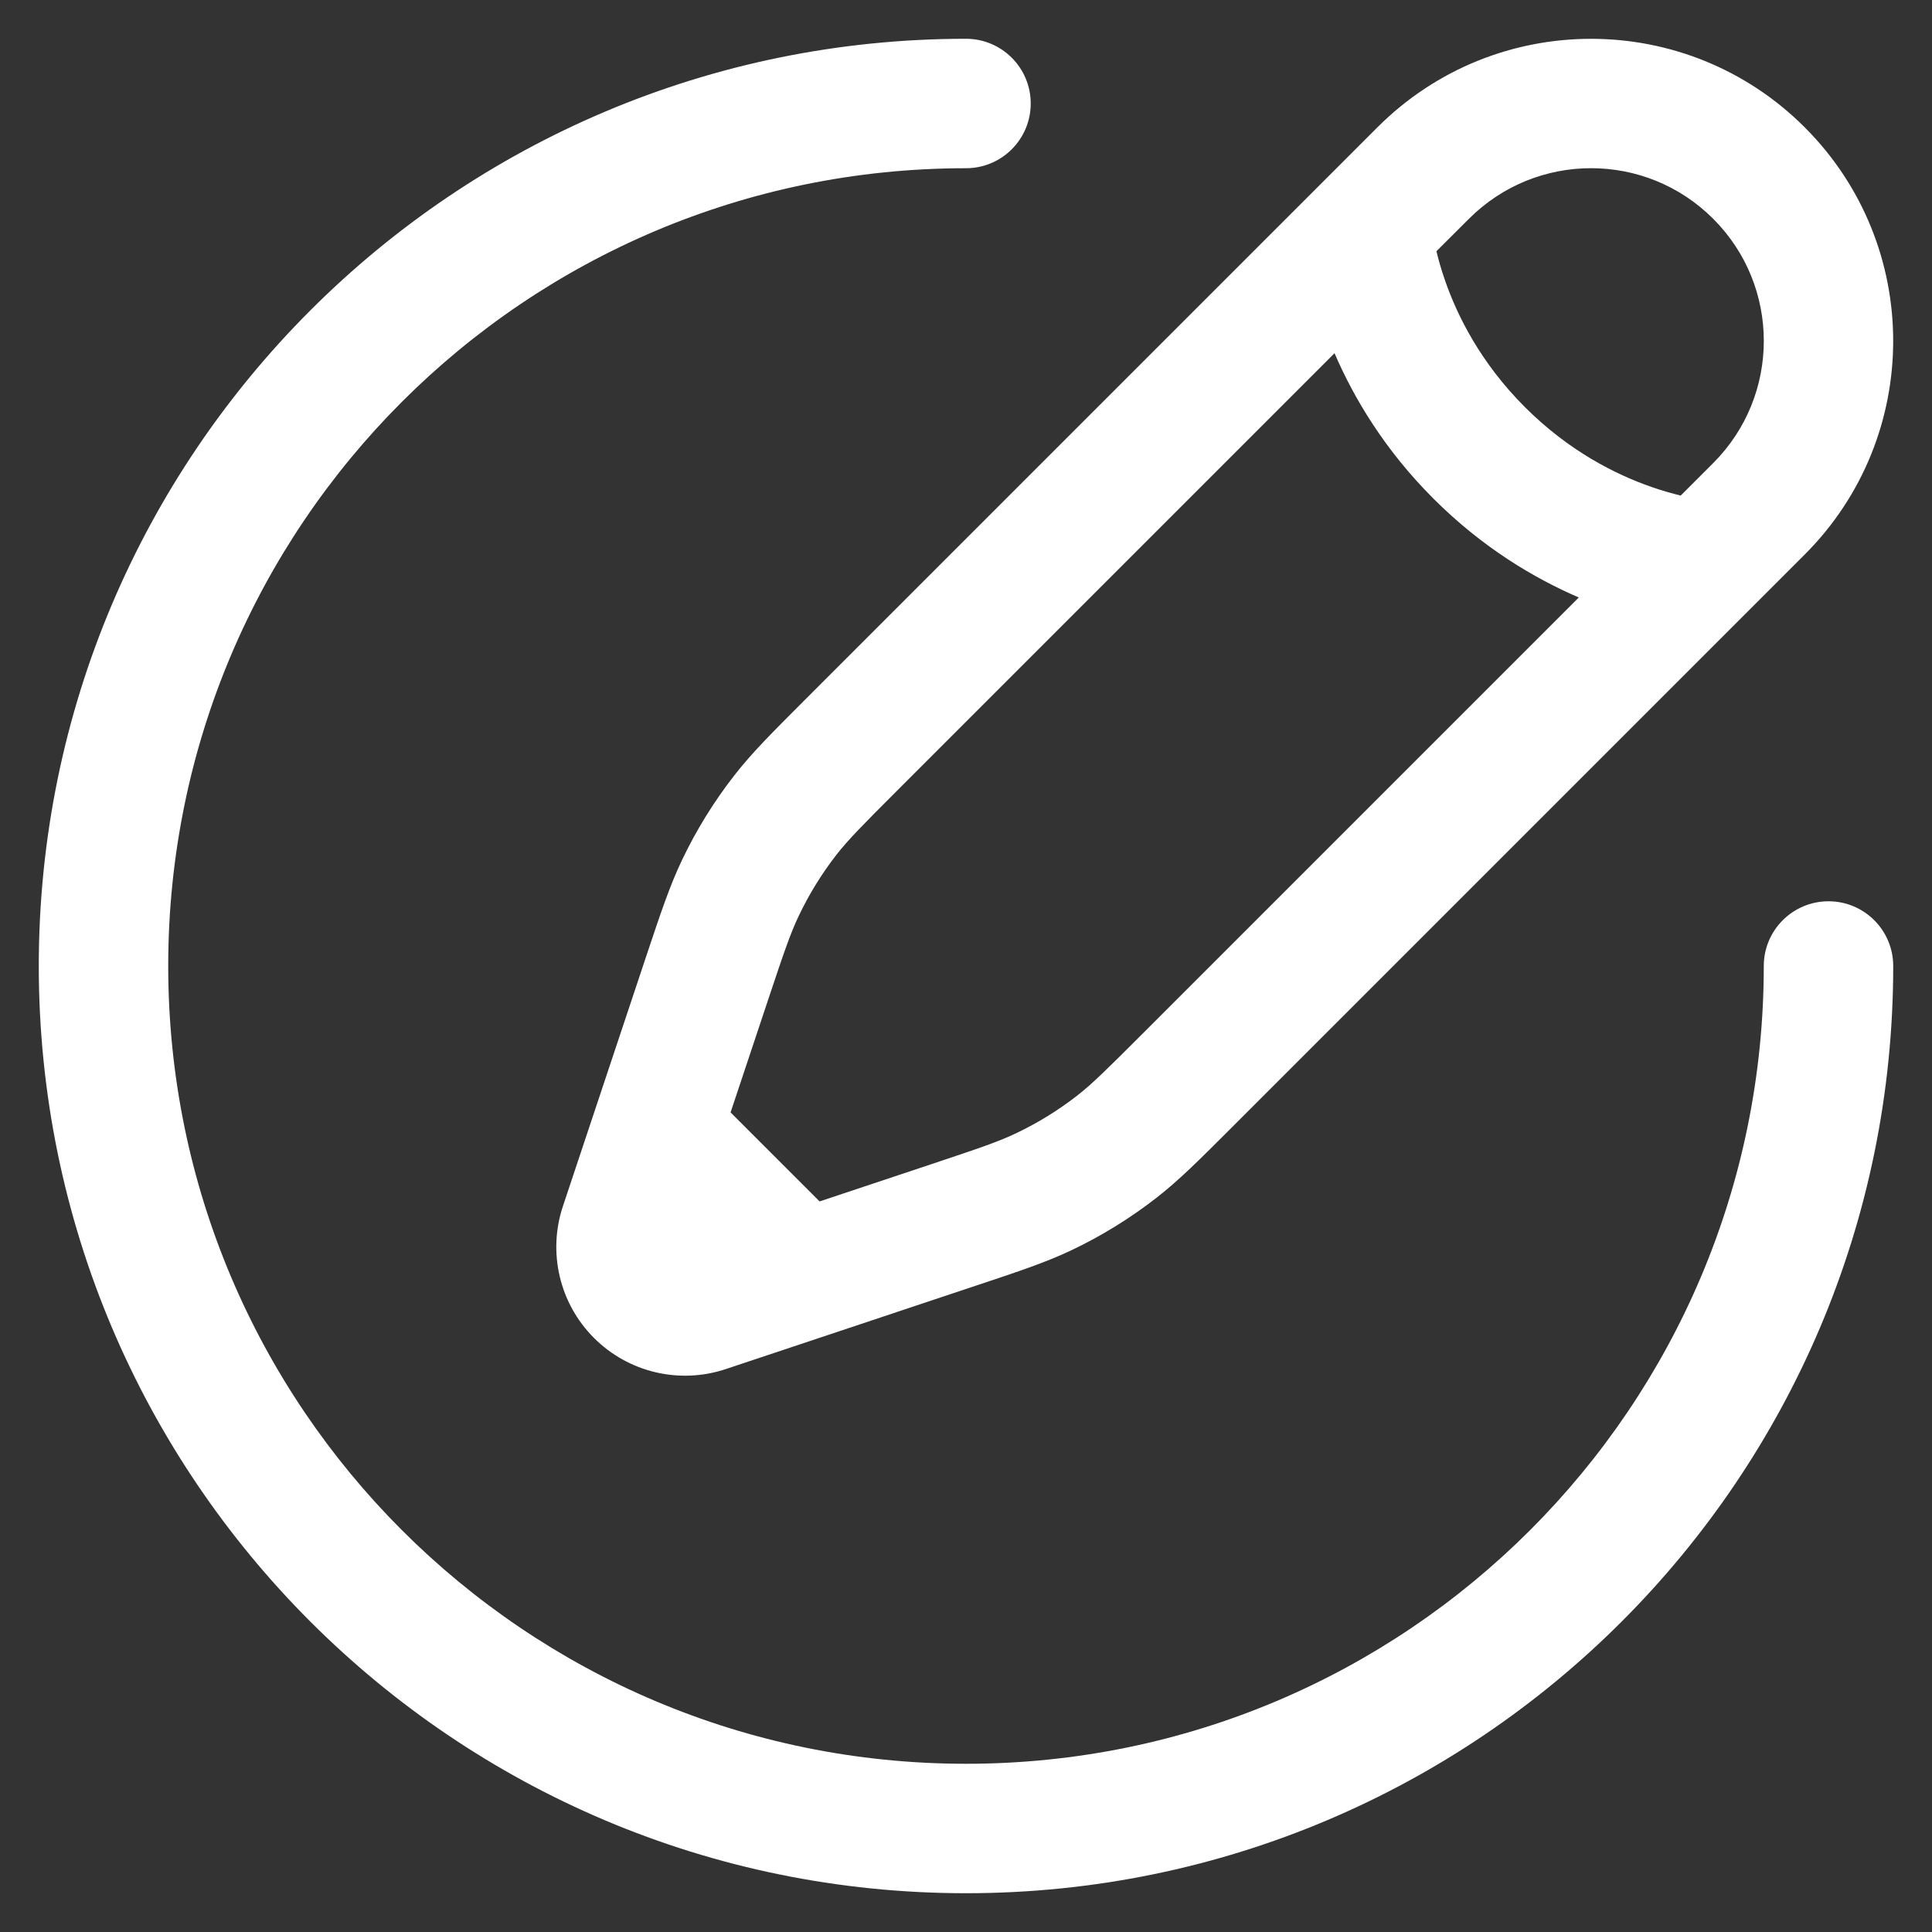 <svg width="28" height="28" viewBox="0 0 28 28" fill="none" xmlns="http://www.w3.org/2000/svg">
<rect x="0" y="0" width="28" height="28" fill="#333333" stroke="none"/>
<path fill-rule="evenodd" clip-rule="evenodd" d="M0.562 14C0.562 6.579 6.579 0.562 14 0.562C14.518 0.562 14.938 0.982 14.938 1.5C14.938 2.018 14.518 2.438 14 2.438C7.614 2.438 2.438 7.614 2.438 14C2.438 20.386 7.614 25.562 14 25.562C20.386 25.562 25.562 20.386 25.562 14C25.562 13.482 25.982 13.062 26.5 13.062C27.018 13.062 27.438 13.482 27.438 14C27.438 21.421 21.421 27.438 14 27.438C6.579 27.438 0.562 21.421 0.562 14ZM19.963 1.845C21.673 0.135 24.445 0.135 26.155 1.845C27.865 3.555 27.865 6.327 26.155 8.037L17.845 16.347C17.381 16.811 17.09 17.102 16.766 17.355C16.384 17.653 15.97 17.909 15.533 18.117C15.161 18.294 14.771 18.424 14.149 18.631L10.518 19.842C9.848 20.065 9.109 19.891 8.609 19.391C8.109 18.892 7.935 18.152 8.158 17.482L9.368 13.851C9.576 13.229 9.706 12.839 9.883 12.467C10.091 12.03 10.347 11.616 10.645 11.234C10.898 10.91 11.189 10.619 11.653 10.155L19.963 1.845ZM24.829 3.171C23.852 2.193 22.267 2.193 21.289 3.171L20.818 3.641C20.847 3.761 20.886 3.904 20.942 4.063C21.121 4.58 21.46 5.26 22.1 5.9C22.74 6.54 23.42 6.879 23.937 7.058C24.096 7.114 24.239 7.153 24.358 7.182L24.829 6.711C25.807 5.733 25.807 4.148 24.829 3.171ZM22.881 8.659C22.236 8.381 21.485 7.937 20.774 7.226C20.063 6.515 19.619 5.764 19.341 5.119L13.022 11.438C12.501 11.959 12.297 12.165 12.123 12.387C11.909 12.662 11.726 12.959 11.576 13.274C11.454 13.529 11.361 13.804 11.128 14.502L10.588 16.122L11.878 17.412L13.498 16.872C14.196 16.639 14.471 16.546 14.726 16.424C15.041 16.274 15.338 16.091 15.613 15.877C15.835 15.703 16.041 15.499 16.562 14.978L22.881 8.659Z" fill="white"/>
</svg>
